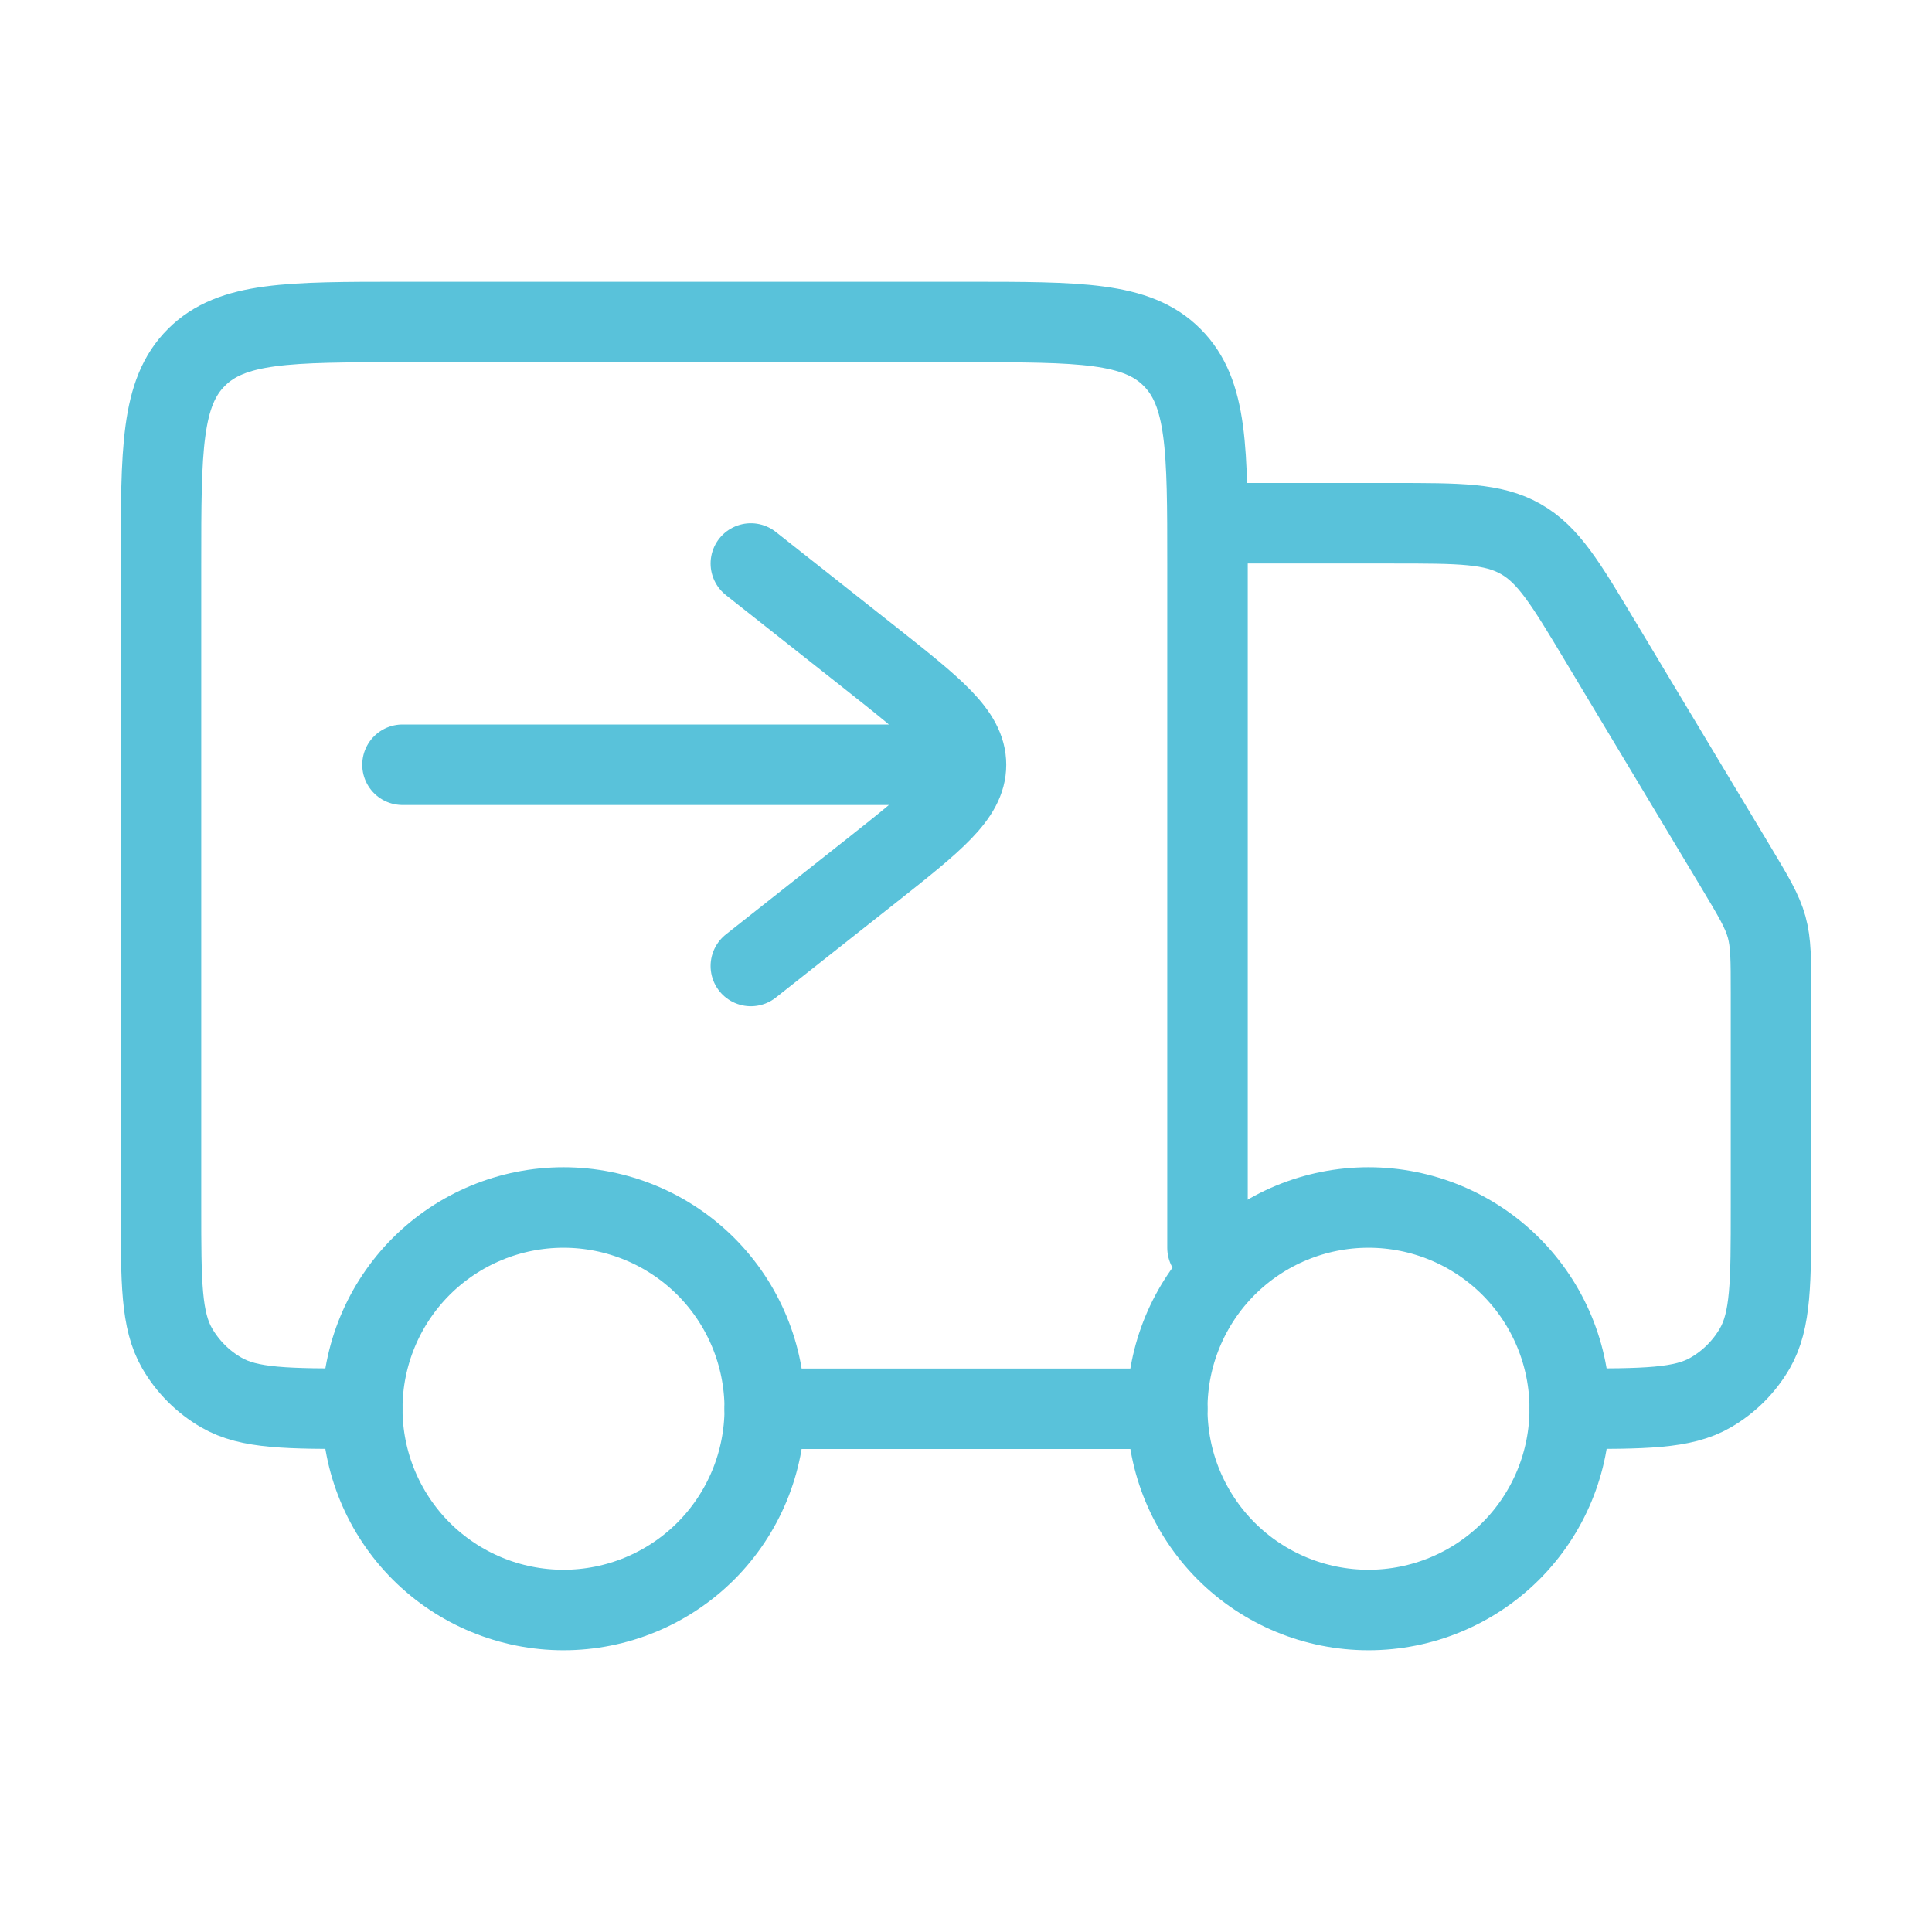<svg width="36" height="36" viewBox="0 0 36 36" fill="none" xmlns="http://www.w3.org/2000/svg">
<path d="M29.25 26.25C29.25 27.245 28.855 28.198 28.152 28.902C27.448 29.605 26.495 30 25.5 30C24.505 30 23.552 29.605 22.848 28.902C22.145 28.198 21.75 27.245 21.75 26.25C21.75 25.255 22.145 24.302 22.848 23.598C23.552 22.895 24.505 22.5 25.5 22.5C26.495 22.5 27.448 22.895 28.152 23.598C28.855 24.302 29.25 25.255 29.25 26.25ZM14.25 26.25C14.25 27.245 13.855 28.198 13.152 28.902C12.448 29.605 11.495 30 10.5 30C9.505 30 8.552 29.605 7.848 28.902C7.145 28.198 6.75 27.245 6.75 26.25C6.75 25.255 7.145 24.302 7.848 23.598C8.552 22.895 9.505 22.5 10.5 22.5C11.495 22.5 12.448 22.895 13.152 23.598C13.855 24.302 14.25 25.255 14.25 26.25Z" stroke="#59C2DA" stroke-width="1.5" stroke-linecap="round" stroke-linejoin="round"/>
<path d="M21.75 26.25H14.25M22.5 23.25V10.5C22.5 8.379 22.5 7.319 21.84 6.66C21.183 6 20.122 6 18 6H7.5C5.379 6 4.319 6 3.66 6.66C3 7.317 3 8.377 3 10.5V22.5C3 23.902 3 24.603 3.301 25.125C3.499 25.467 3.783 25.751 4.125 25.948C4.647 26.25 5.348 26.25 6.75 26.25M23.25 9.75H25.951C27.197 9.75 27.819 9.75 28.335 10.043C28.851 10.334 29.171 10.867 29.811 11.935L32.359 16.18C32.678 16.712 32.837 16.979 32.919 17.273C33 17.568 33 17.877 33 18.497V22.5C33 23.902 33 24.603 32.699 25.125C32.501 25.467 32.217 25.751 31.875 25.948C31.353 26.25 30.652 26.25 29.25 26.25" stroke="#59C2DA" stroke-width="1.5" stroke-linecap="round" stroke-linejoin="round"/>
<path d="M13.991 18L16.22 16.239C17.406 15.3 18 14.832 18 14.25M18 14.25C18 13.668 17.406 13.2 16.22 12.261L13.991 10.5M18 14.25H7.5" stroke="#59C2DA" stroke-width="1.5" stroke-linecap="round" stroke-linejoin="round"/>
</svg>
